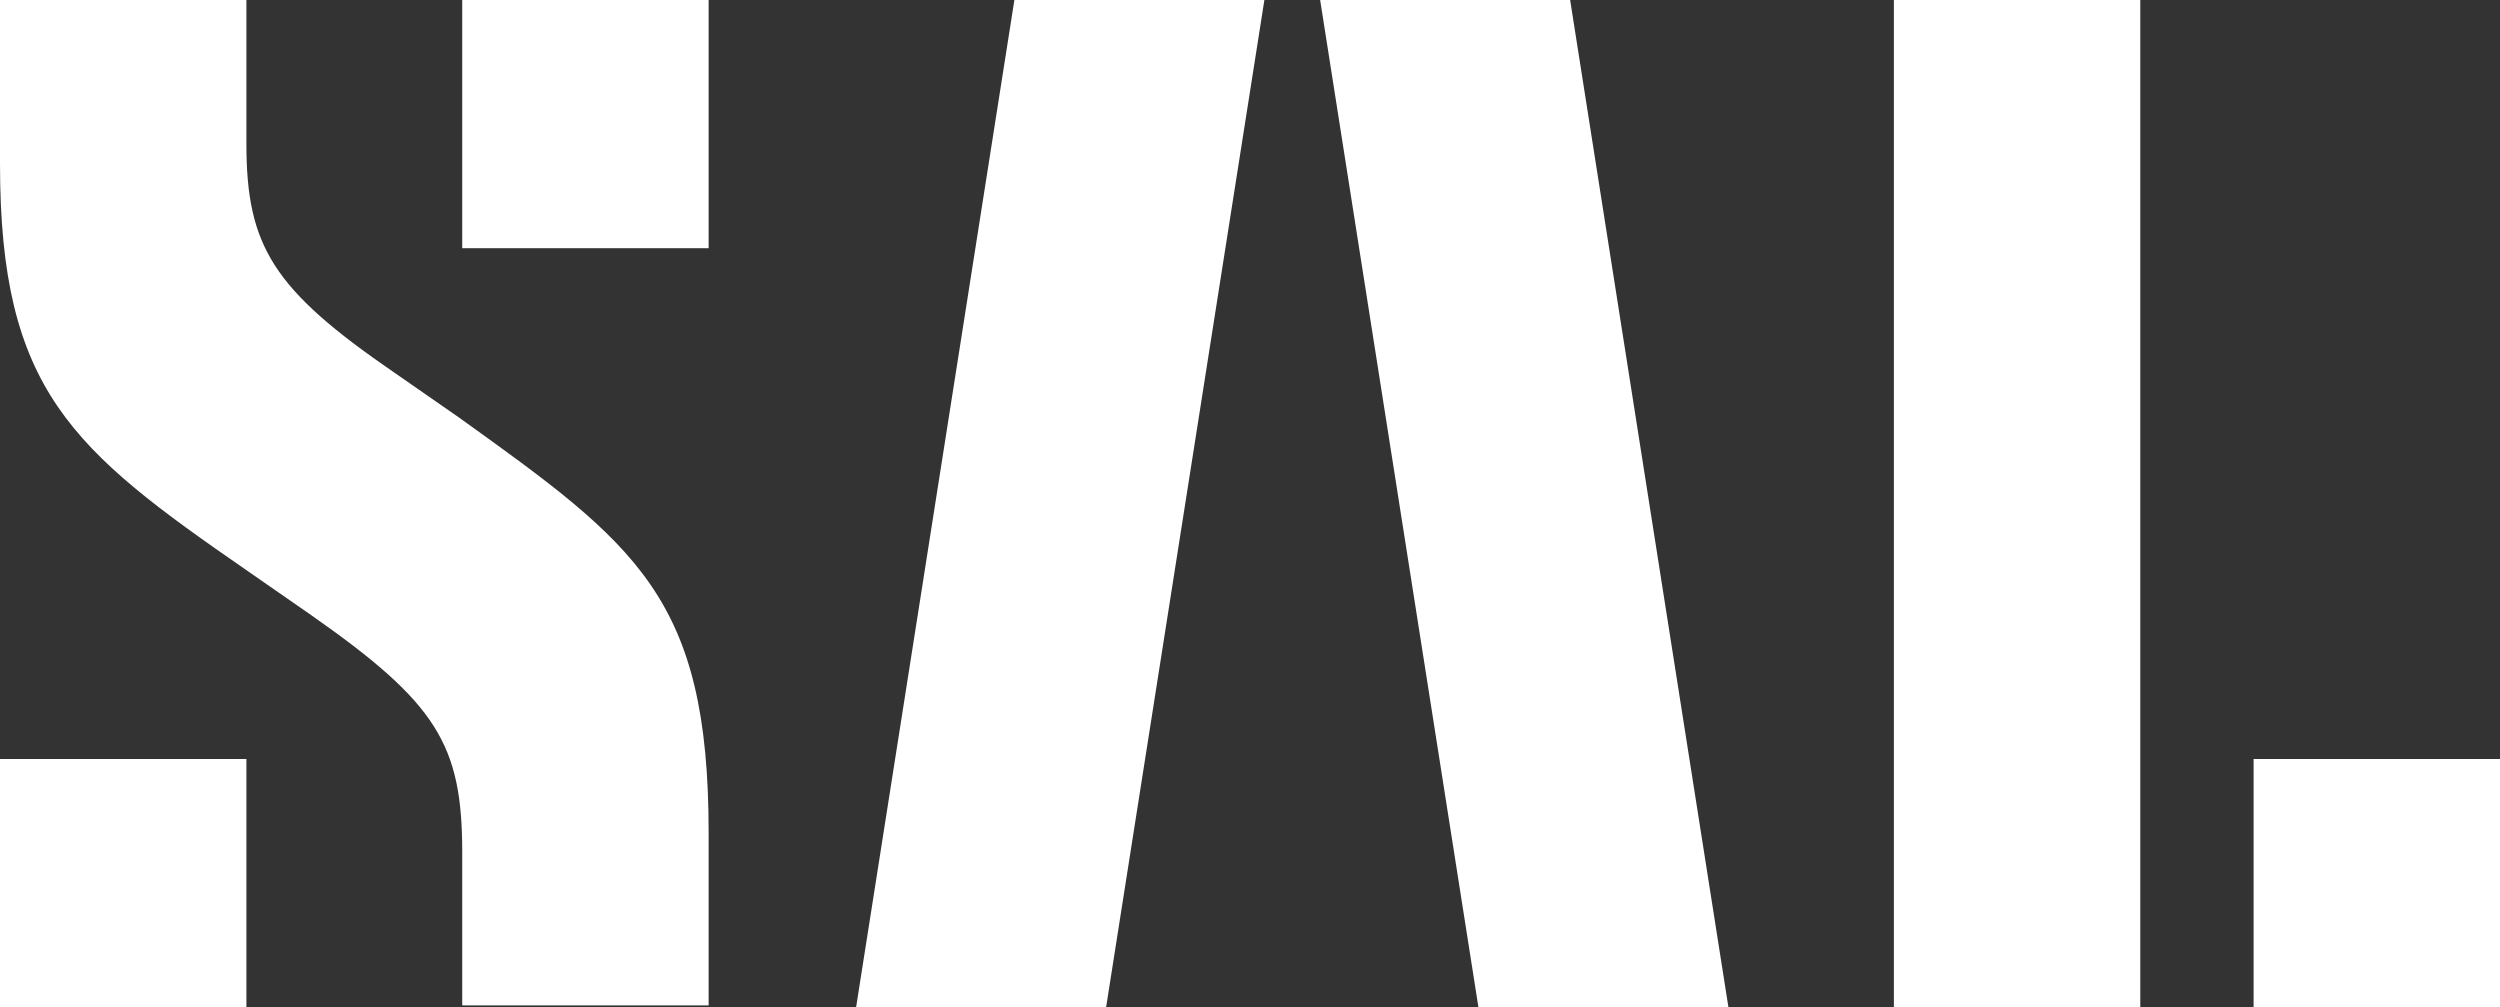 <?xml version="1.0" encoding="UTF-8"?>
<svg id="Layer_1" xmlns="http://www.w3.org/2000/svg" version="1.1" viewBox="0 0 139 56">
  <rect x="0" y="0" width="139" height="56" fill="#333333" stroke="none"/>
  <!-- Generator: Adobe Illustrator 29.0.0, SVG Export Plug-In . SVG Version: 2.1.0 Build 186)  -->
  <defs>
    <style>
      .st0 {
        fill: #fff;
      }
    </style>
  </defs>
  <path class="st0" d="M25.7,13.8h13.7V0h-13.7v13.8ZM0,56h13.7v-13.8H0v13.8ZM25.5,23.2l-3.6-2.5c-6.7-4.6-8.2-7-8.2-12.7V0H0v9.1c0,12.6,4,15.9,13.7,22.6l3.6,2.5c7,4.9,8.4,7.2,8.4,13.2v8.5h13.7v-9.6c0-13.1-4-16-13.9-23.1M73.4,0l8.8,56h13.9L87.3,0h-13.9ZM47.6,56h13.9L70.3,0h-13.9l-8.8,56ZM105.3,56h13.7V0h-13.7v56ZM125.3,56h13.7v-13.8h-13.7v13.8Z"/>
</svg>